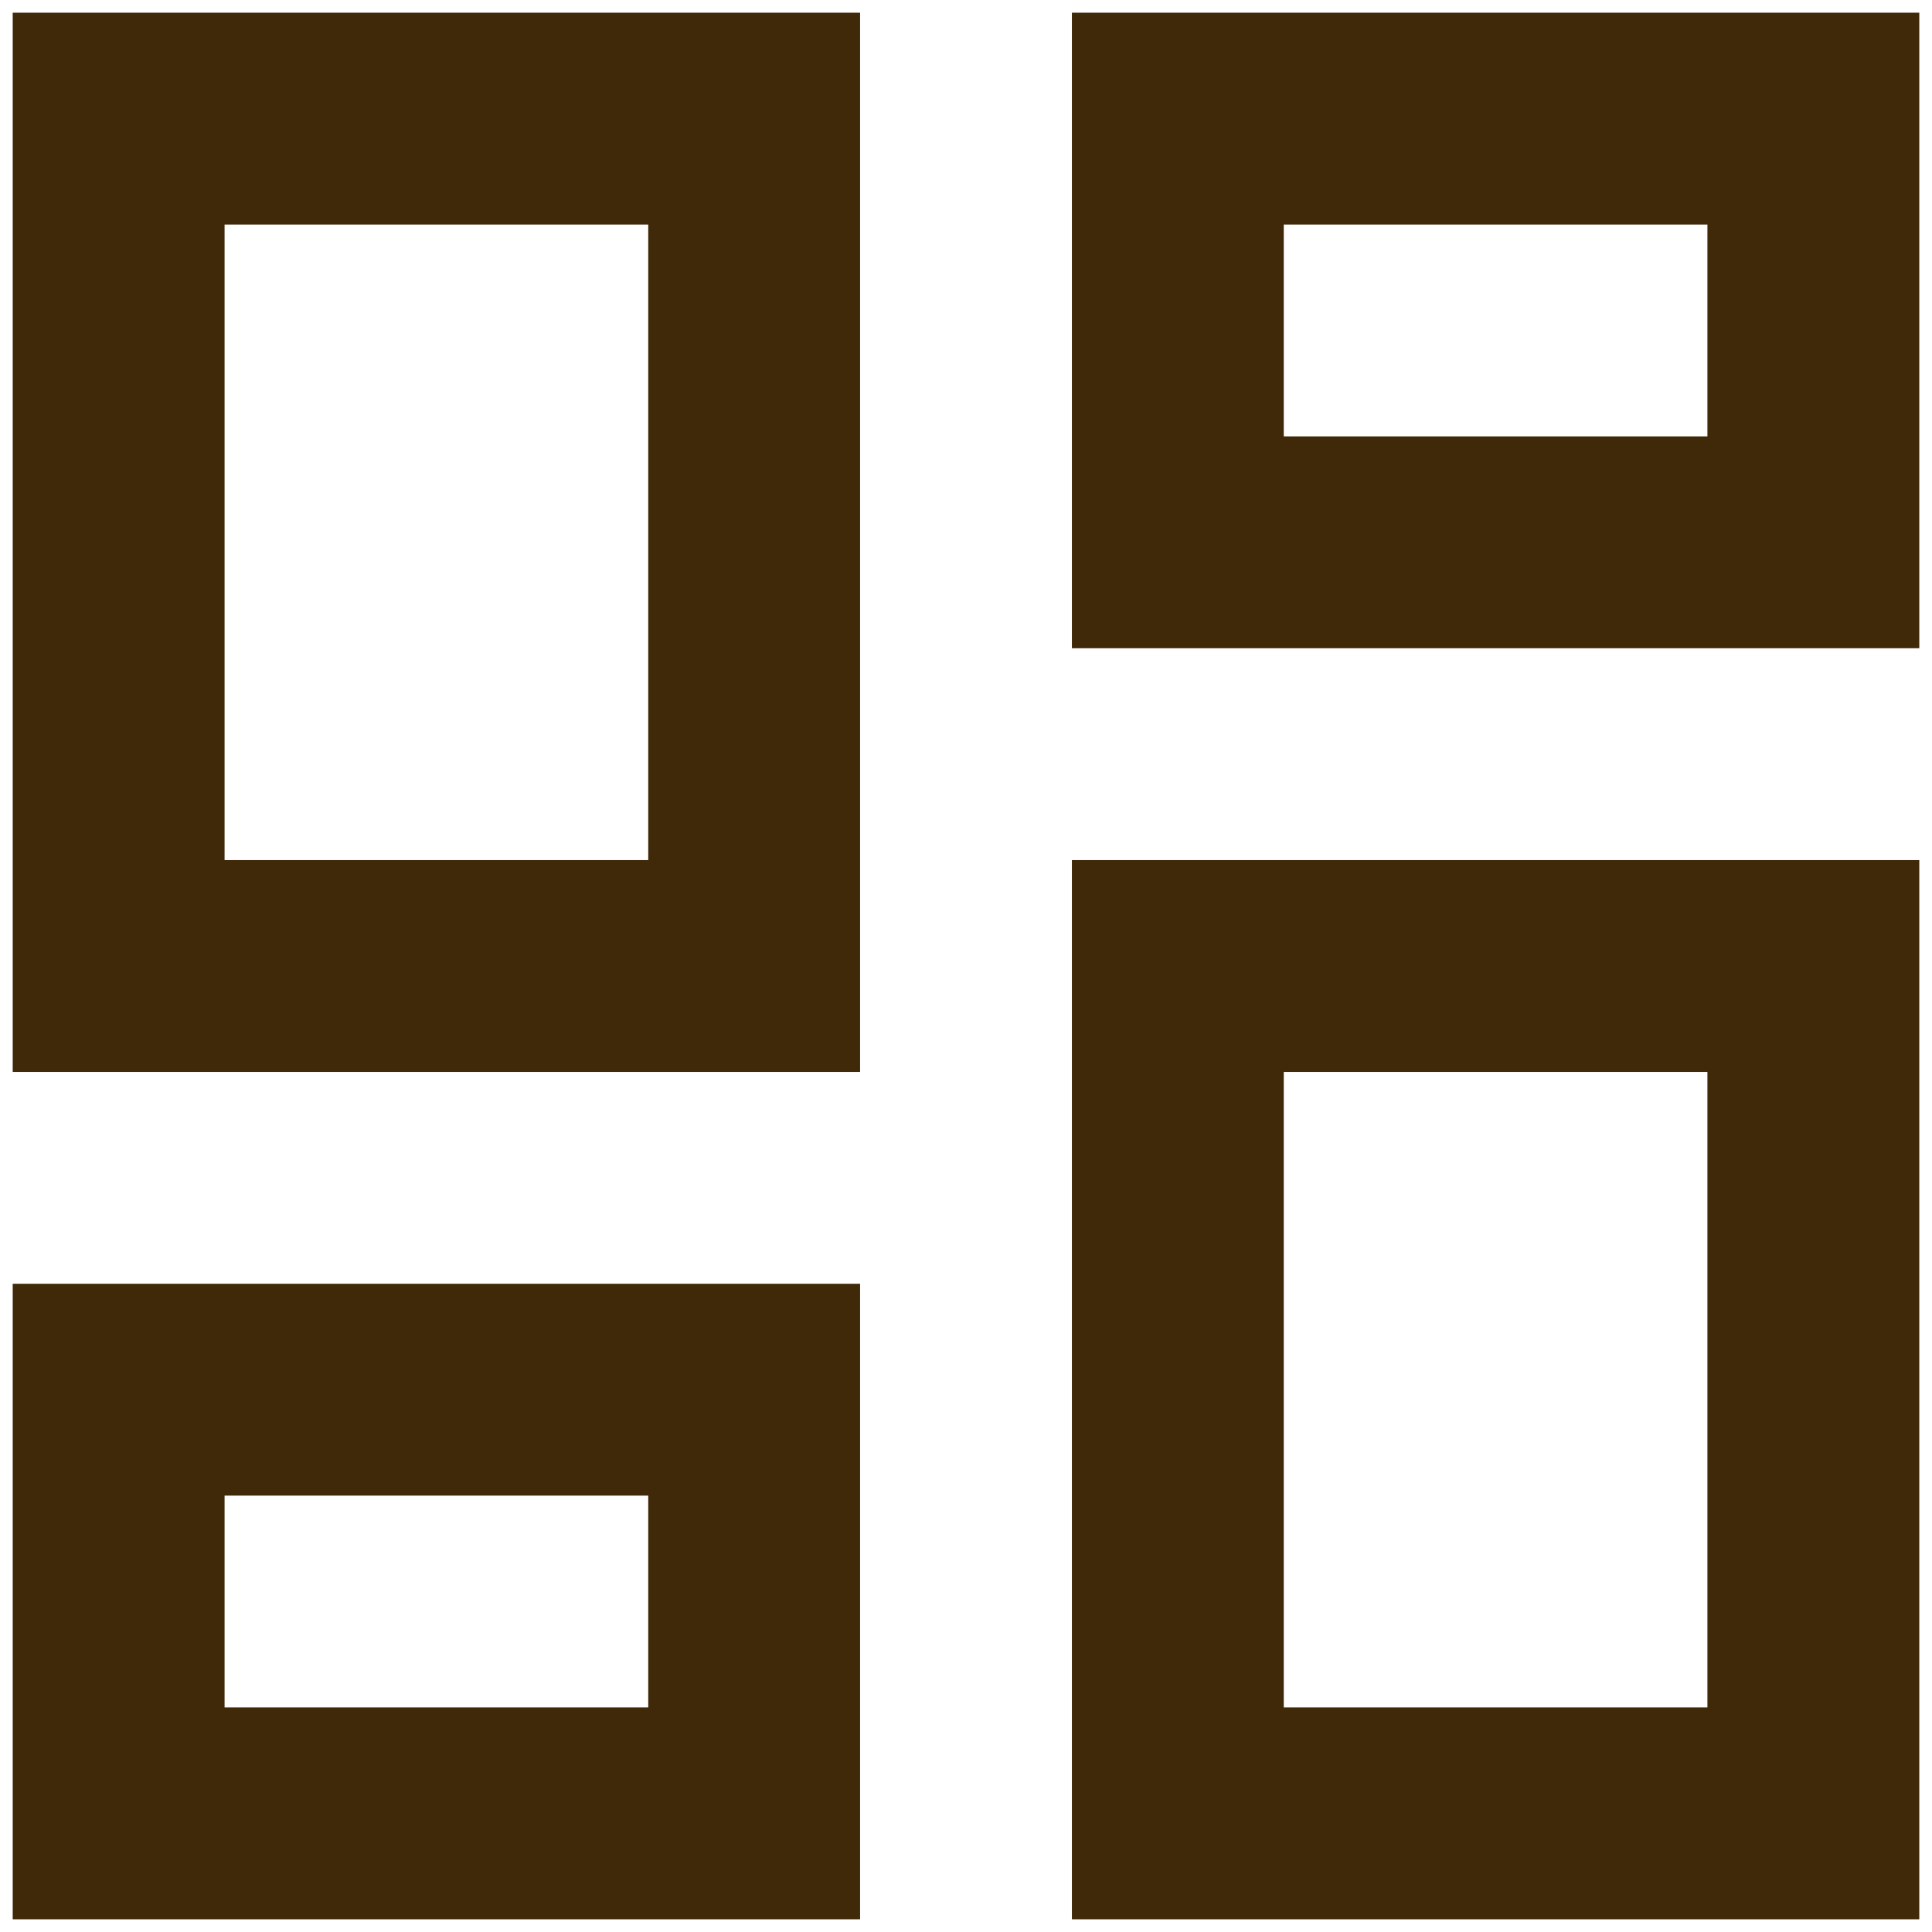 <svg width="38" height="38" viewBox="0 0 38 38" fill="none" xmlns="http://www.w3.org/2000/svg">
<path d="M21.083 12.75V0.25H37.75V12.75H21.083ZM0.25 21.083V0.25H16.917V21.083H0.25ZM21.083 37.75V16.917H37.75V37.75H21.083ZM0.25 37.75V25.25H16.917V37.75H0.25ZM4.417 16.917H12.75V4.417H4.417V16.917ZM25.25 33.583H33.583V21.083H25.25V33.583ZM25.25 8.583H33.583V4.417H25.25V8.583ZM4.417 33.583H12.75V29.417H4.417V33.583Z" fill="#3F2909"/>
</svg>
